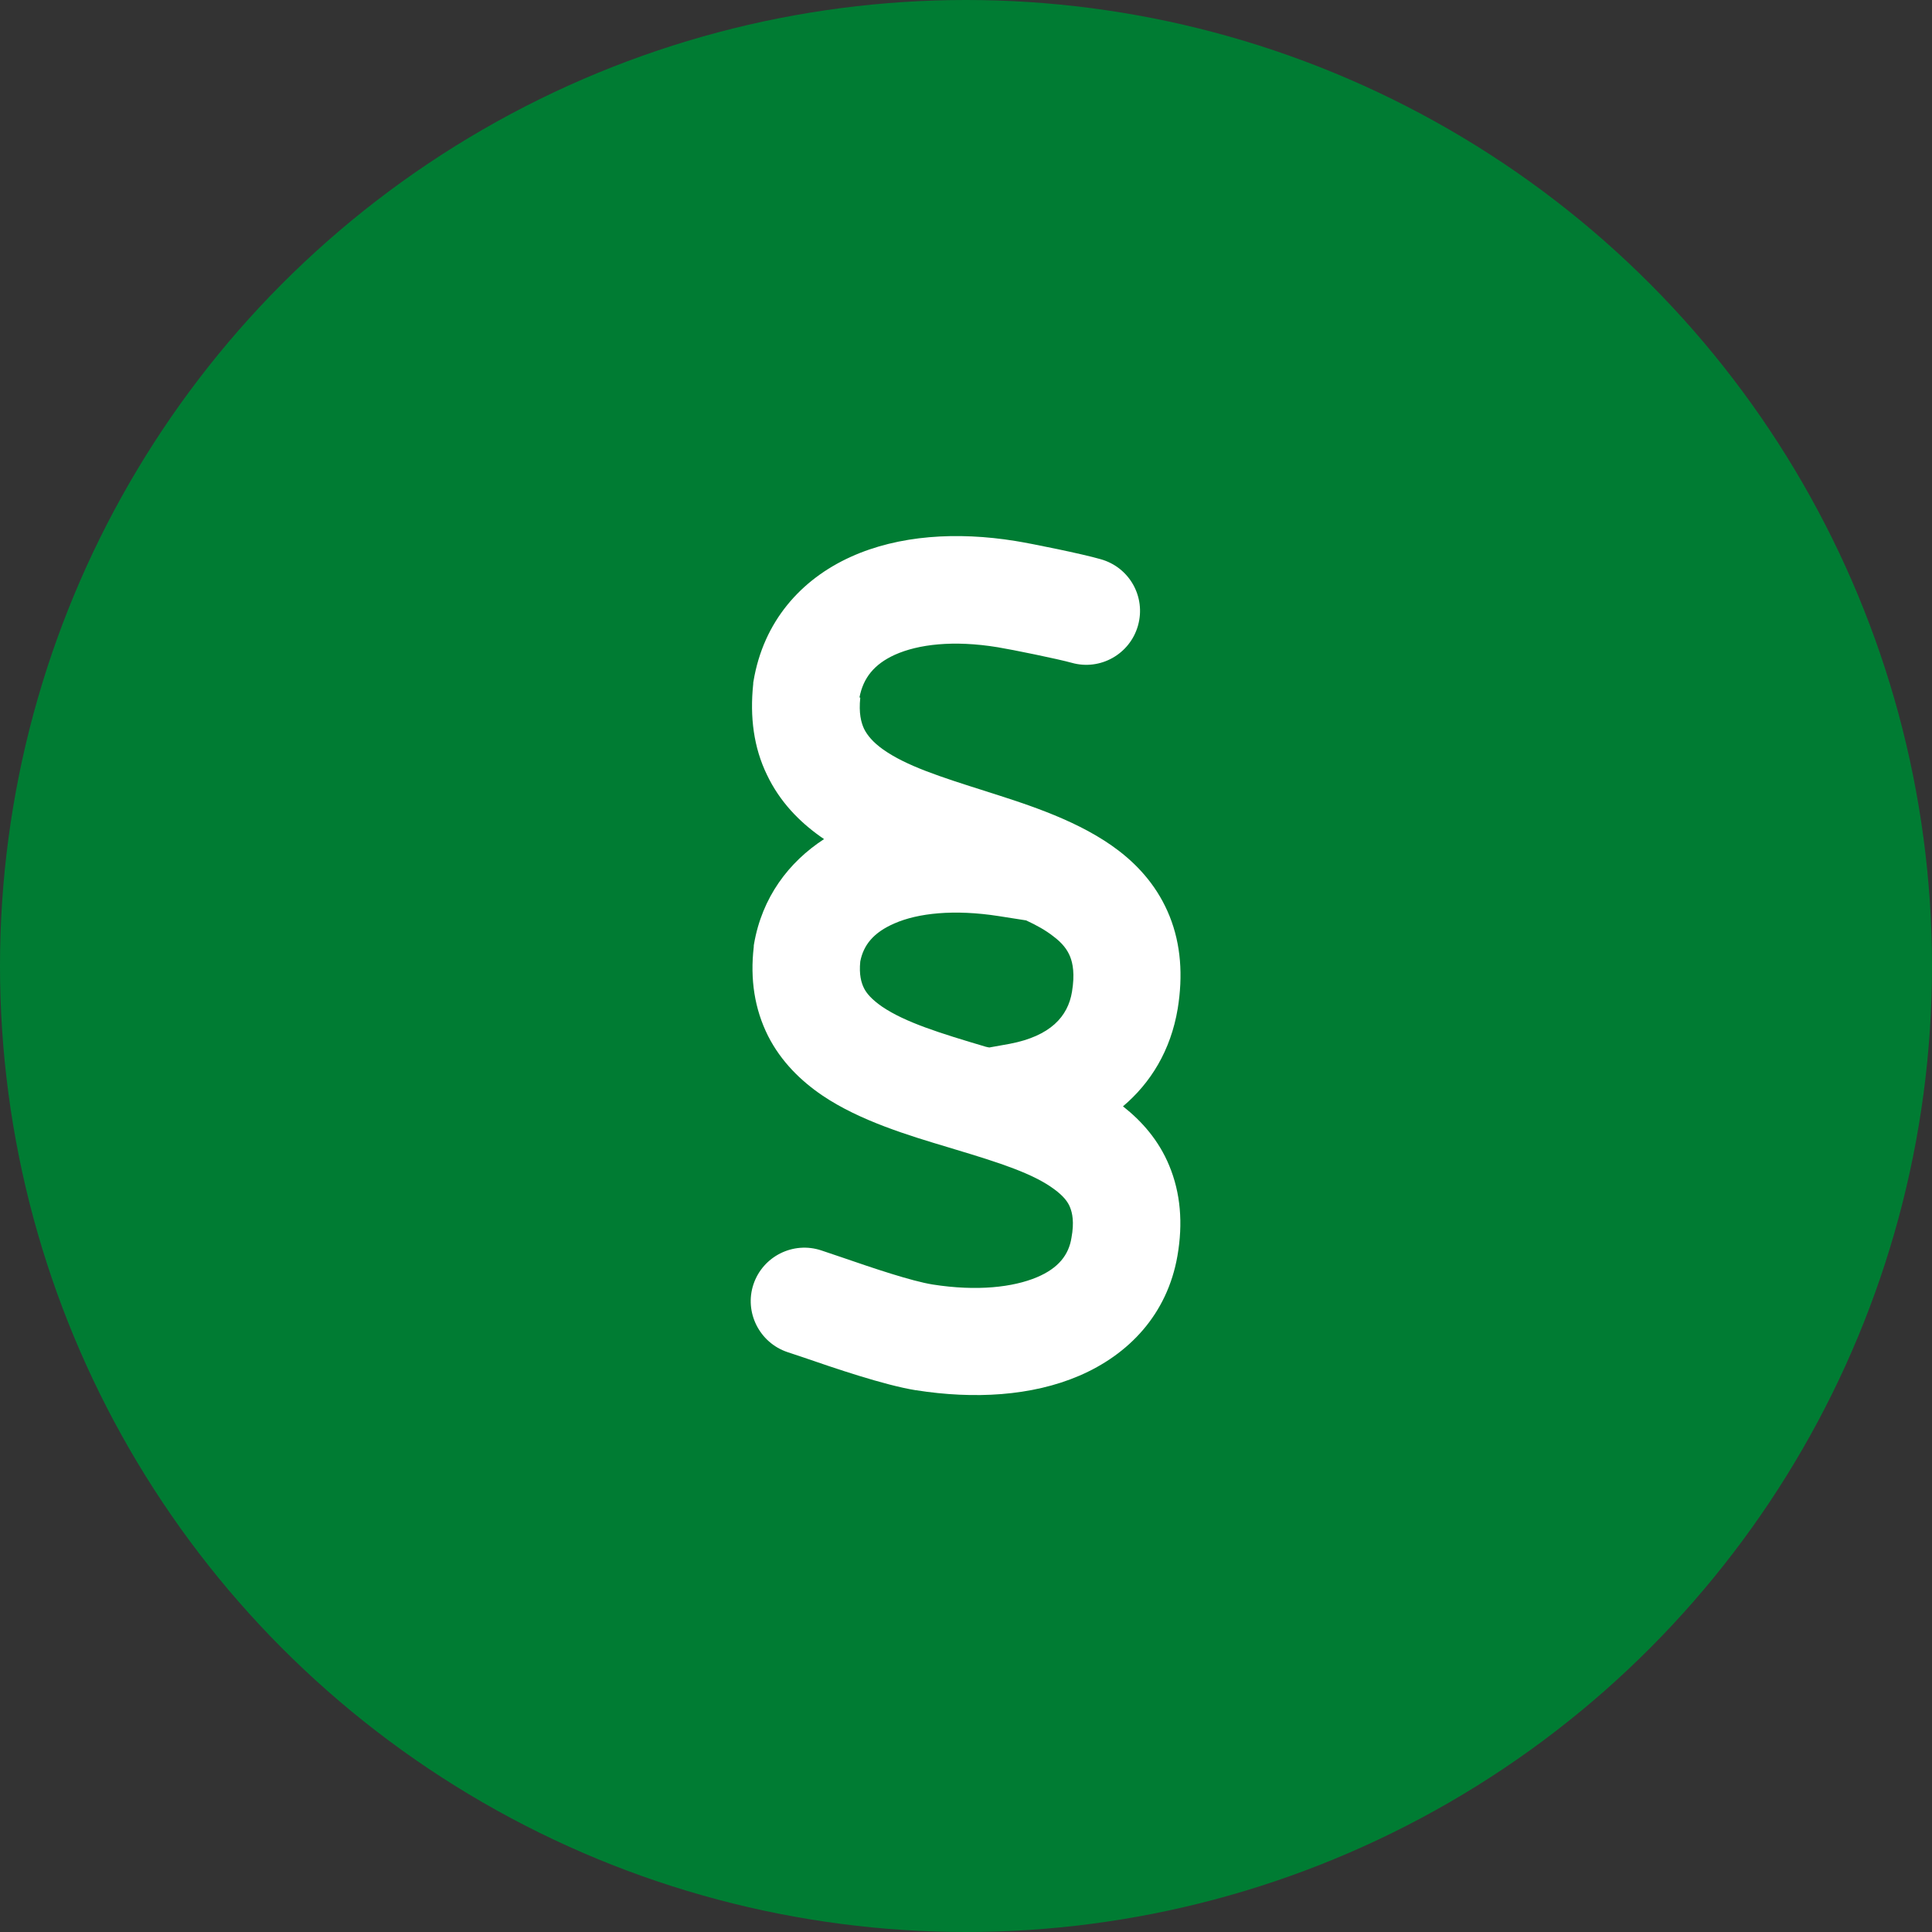 <?xml version="1.0" encoding="UTF-8"?>
<svg viewBox="0 0 72 72" xmlns="http://www.w3.org/2000/svg">
<rect x="0" y="0" width="72" height="72" fill="#333333" stroke="none"/>
<circle cx="36" cy="36" r="36" fill="#007c33" stroke-width="0"/>
<path d="M32.06,26c-.06.58.03.92.14,1.16.12.24.33.5.71.77.86.61,2.13,1.02,3.84,1.56l.09.03c1.51.48,3.43,1.09,4.86,2.19.78.6,1.47,1.39,1.89,2.44.42,1.05.5,2.21.3,3.44-.26,1.56-1.01,2.77-2.04,3.64.7.55,1.33,1.26,1.72,2.2.43,1.03.52,2.16.31,3.37-.38,2.19-1.82,3.68-3.66,4.47-1.77.76-3.92.88-6.08.54h-.01c-1.18-.19-3.05-.83-4.21-1.23-.22-.07-.41-.14-.57-.19-1.05-.35-1.62-1.49-1.27-2.53.35-1.04,1.48-1.61,2.53-1.26.24.08.5.17.77.26,1.19.41,2.58.88,3.38,1.01,1.66.26,3,.1,3.88-.27.81-.34,1.19-.84,1.29-1.47.11-.59.03-.93-.05-1.13-.08-.21-.25-.43-.59-.68-.78-.58-2.01-.98-3.71-1.49l-.23-.07c-1.47-.44-3.31-.99-4.71-1.94-.78-.53-1.53-1.25-2.02-2.22-.5-1-.67-2.11-.53-3.31,0-.04,0-.07.01-.11.3-1.74,1.29-3.05,2.61-3.91-.04-.03-.09-.06-.13-.09-.79-.56-1.52-1.3-2-2.31-.49-1.01-.64-2.15-.51-3.38,0-.03,0-.07.01-.1.37-2.23,1.77-3.8,3.63-4.64,1.79-.81,3.96-.94,6.13-.59.62.1,2.49.48,3.18.68,1.07.3,1.69,1.4,1.39,2.47-.3,1.07-1.41,1.69-2.47,1.39-.5-.14-2.21-.49-2.76-.58-1.65-.27-2.96-.11-3.83.28-.77.35-1.18.86-1.32,1.59h0ZM36.85,39.04l.78-.14c1.52-.29,2.17-1.02,2.32-1.94.11-.66.03-1.06-.07-1.31s-.28-.5-.63-.76c-.28-.22-.62-.41-1.01-.59l-1.02-.16c-1.67-.26-3.01-.11-3.88.27-.79.34-1.16.81-1.28,1.42-.05.5.04.79.13.98.1.21.3.44.69.71.86.58,2.14.98,3.86,1.49l.09.02s.03,0,.04.01h0Z" fill="#fff" stroke-width="0"/>
</svg>
